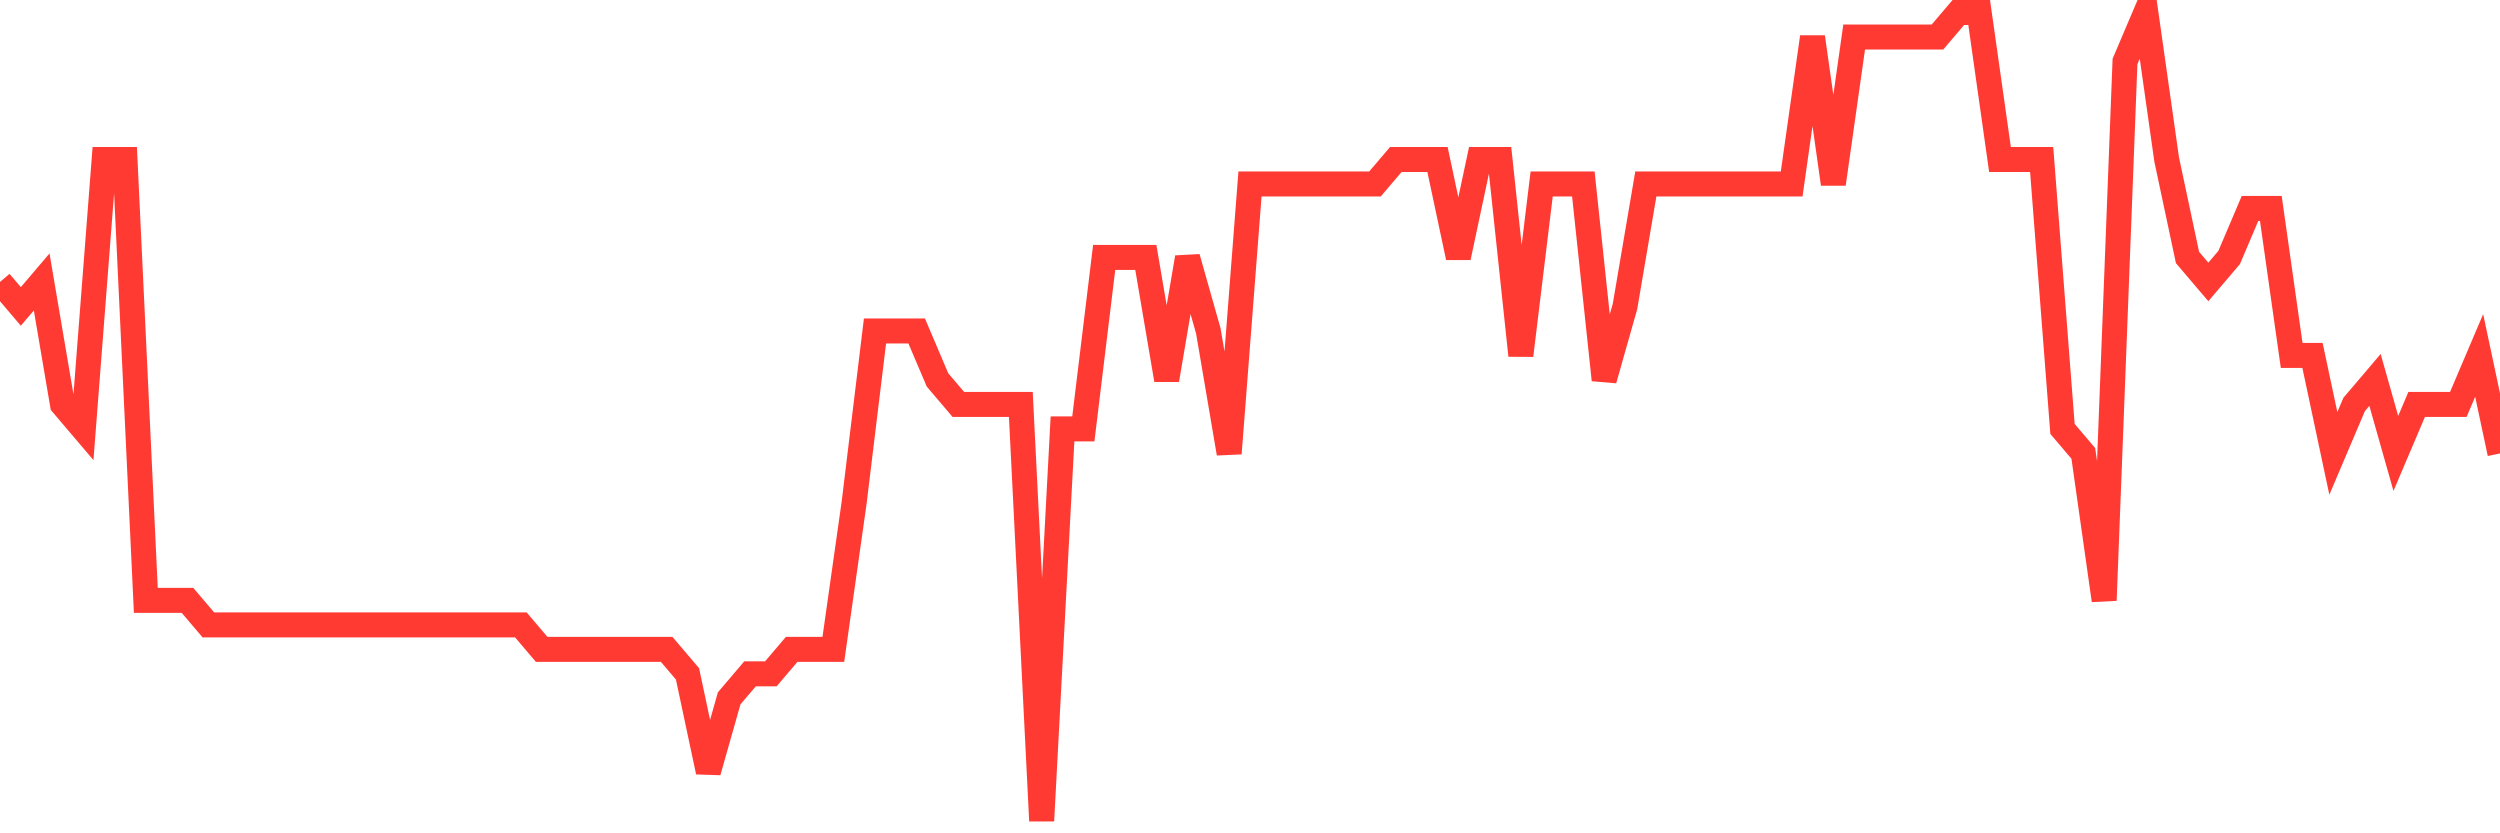 <svg
  xmlns="http://www.w3.org/2000/svg"
  xmlns:xlink="http://www.w3.org/1999/xlink"
  width="120"
  height="40"
  viewBox="0 0 120 40"
  preserveAspectRatio="none"
>
  <polyline
    points="0,13.533 1,14.709 2,13.533 3,19.412 4,20.588 5,7.655 6,7.655 7,28.818 8,28.818 9,28.818 10,29.994 11,29.994 12,29.994 13,29.994 14,29.994 15,29.994 16,29.994 17,29.994 18,29.994 19,29.994 20,29.994 21,29.994 22,29.994 23,29.994 24,29.994 25,29.994 26,31.17 27,31.17 28,31.17 29,31.17 30,31.17 31,31.17 32,31.17 33,32.345 34,37.048 35,33.521 36,32.345 37,32.345 38,31.17 39,31.17 40,31.17 41,24.115 42,15.885 43,15.885 44,15.885 45,18.236 46,19.412 47,19.412 48,19.412 49,19.412 50,39.4 51,20.588 52,20.588 53,12.358 54,12.358 55,12.358 56,18.236 57,12.358 58,15.885 59,21.764 60,8.83 61,8.83 62,8.83 63,8.83 64,8.83 65,8.83 66,8.83 67,7.655 68,7.655 69,7.655 70,12.358 71,7.655 72,7.655 73,17.061 74,8.83 75,8.83 76,8.83 77,18.236 78,14.709 79,8.83 80,8.83 81,8.83 82,8.83 83,8.83 84,8.83 85,8.83 86,8.83 87,1.776 88,8.83 89,1.776 90,1.776 91,1.776 92,1.776 93,1.776 94,0.6 95,0.6 96,7.655 97,7.655 98,7.655 99,20.588 100,21.764 101,28.818 102,2.952 103,0.6 104,7.655 105,12.358 106,13.533 107,12.358 108,10.006 109,10.006 110,17.061 111,17.061 112,21.764 113,19.412 114,18.236 115,21.764 116,19.412 117,19.412 118,19.412 119,17.061 120,21.764"
    fill="none"
    stroke="#ff3a33"
    stroke-width="1.2"
  >
  </polyline>
</svg>